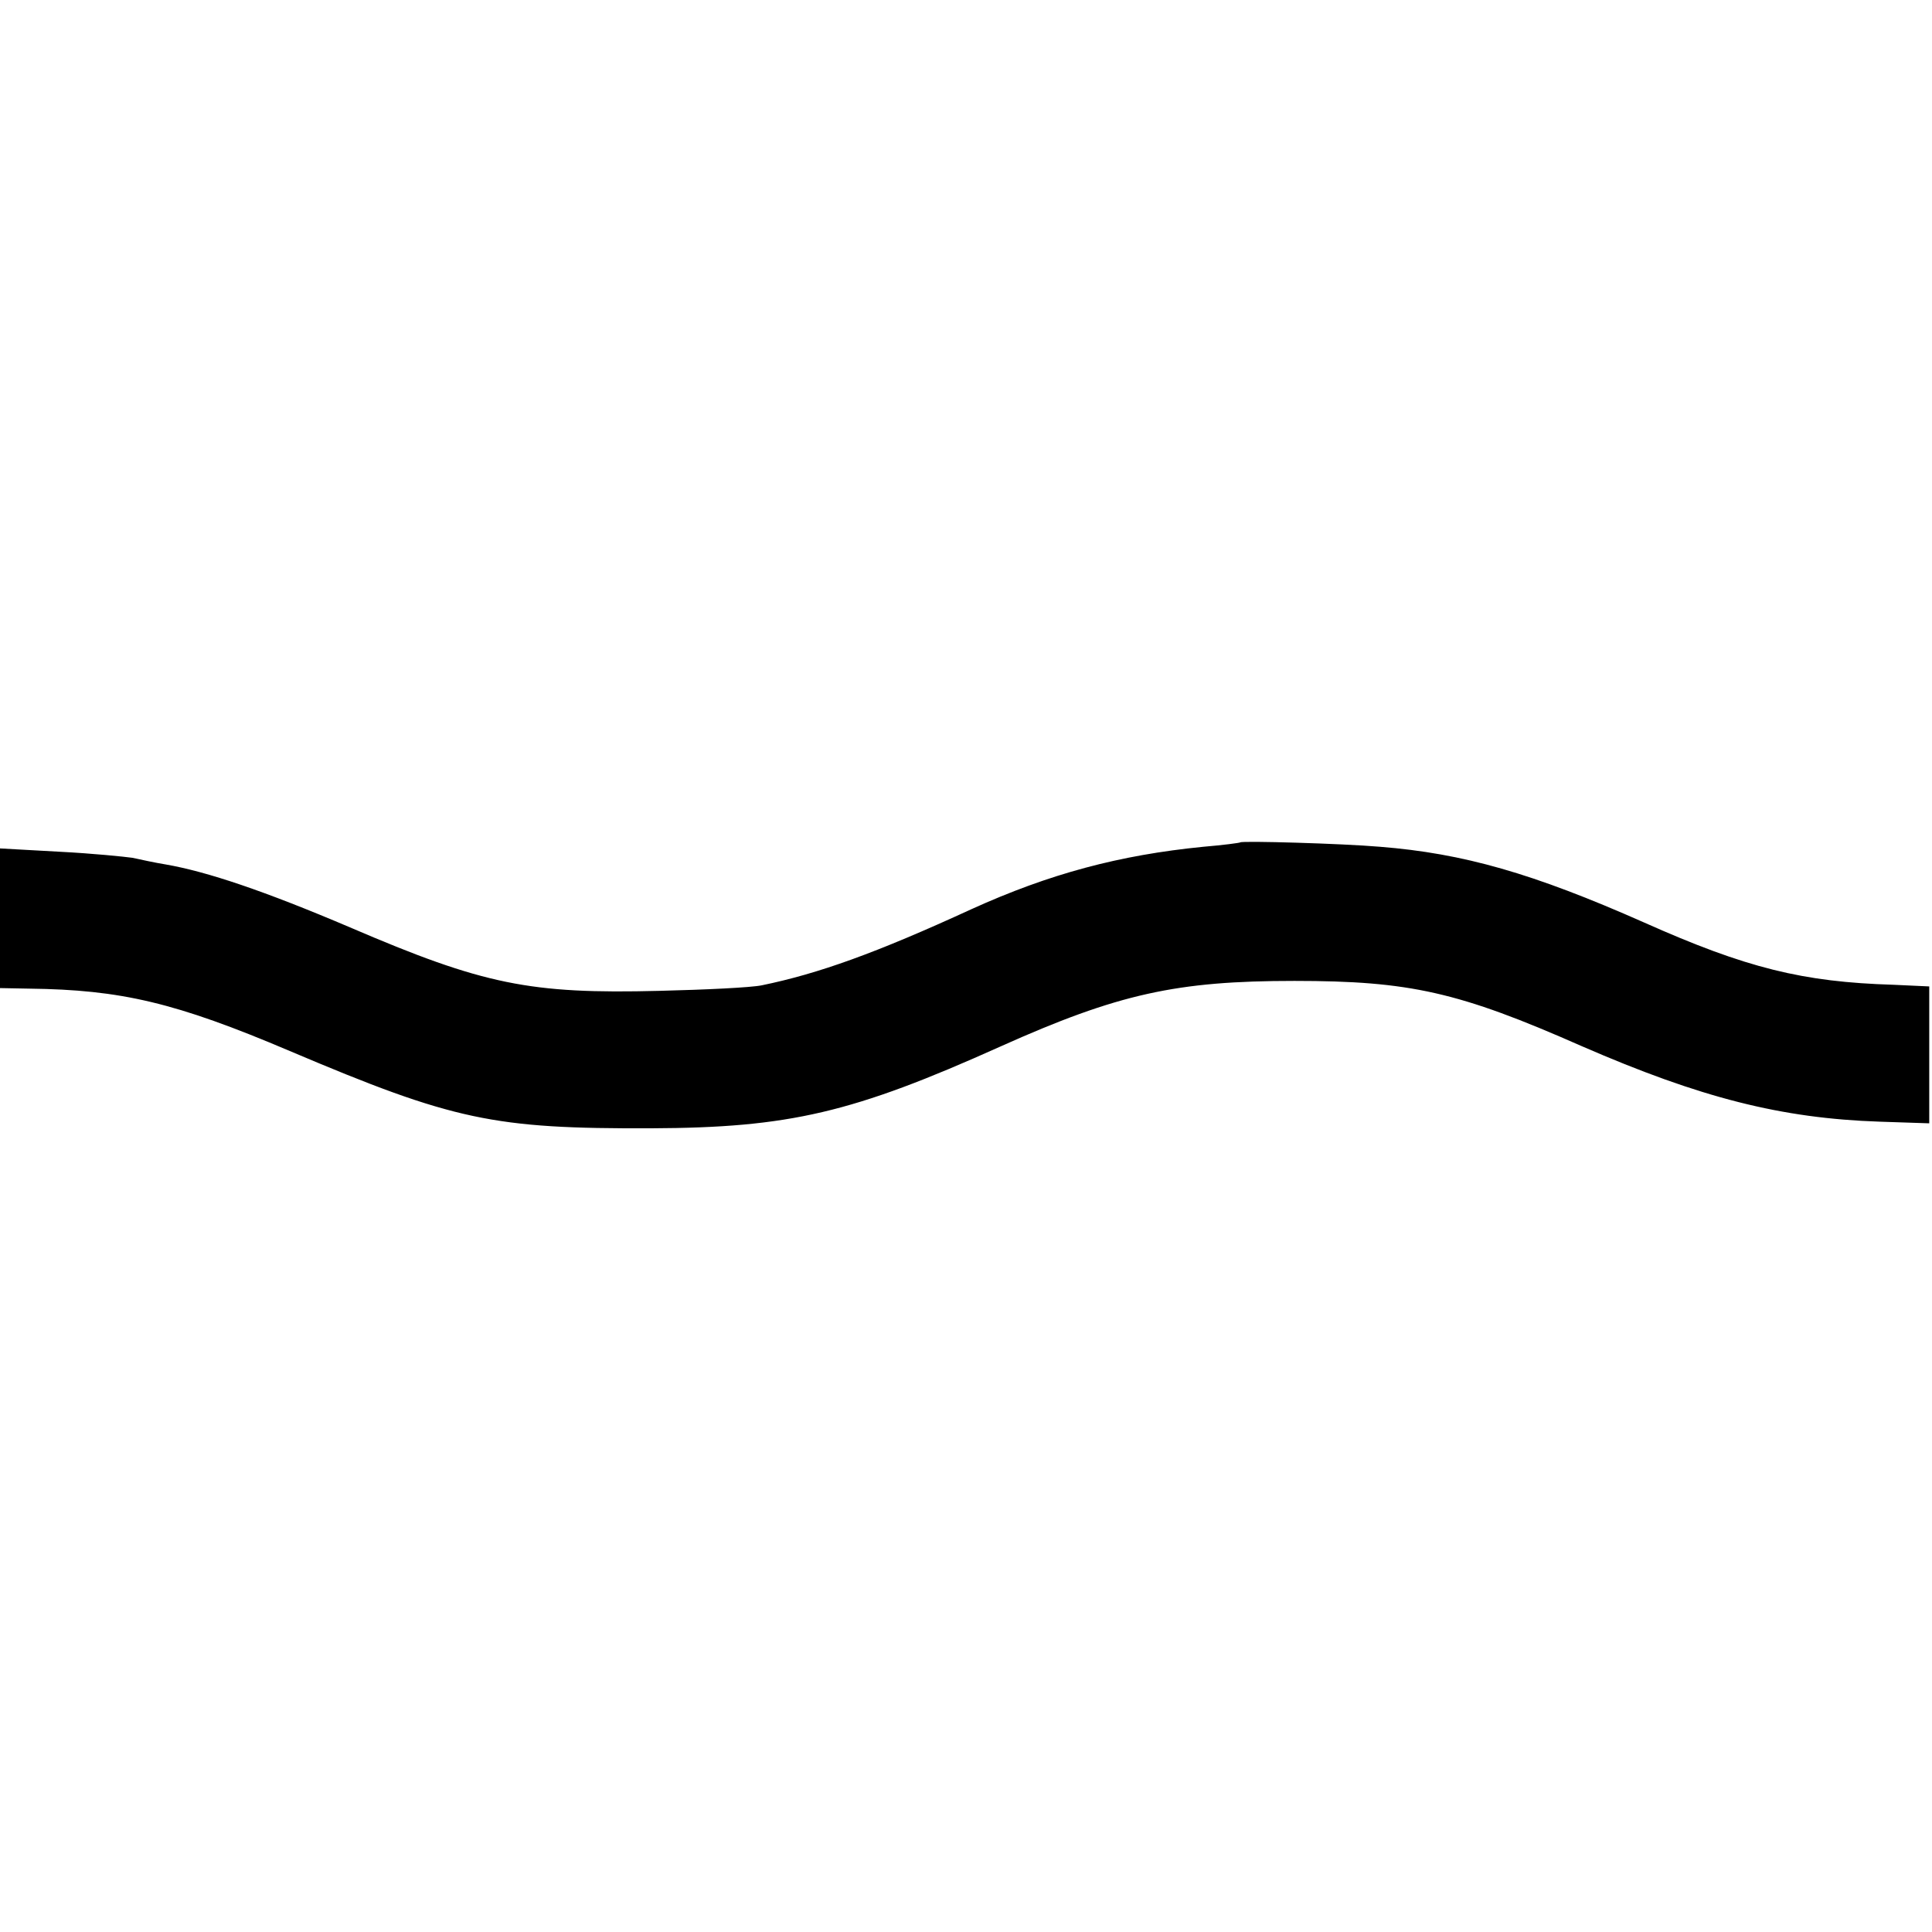 <?xml version="1.0" standalone="no"?>
<!DOCTYPE svg PUBLIC "-//W3C//DTD SVG 20010904//EN"
 "http://www.w3.org/TR/2001/REC-SVG-20010904/DTD/svg10.dtd">
<svg version="1.0" xmlns="http://www.w3.org/2000/svg"
 width="350pt" height="350pt" viewBox="0 0 350 350"
 preserveAspectRatio="xMidYMid meet">
<g transform="translate(0,350) scale(0.1,-0.1)"
fill="#000000" stroke="none">
<path d="M2247 1974 c-1 -1 -31 -5 -67 -8 -152 -15 -279 -49 -420 -113 -174
-80 -278 -117 -380 -138 -19 -4 -102 -8 -185 -10 -235 -6 -319 11 -561 115
-155 66 -259 101 -334 114 -19 3 -46 9 -60 12 -14 2 -73 8 -132 11 l-108 6 0
-127 0 -126 53 -1 c166 -2 265 -25 472 -113 297 -126 369 -141 655 -140 250 1
365 28 632 148 214 96 320 119 533 119 209 0 298 -20 520 -118 216 -94 362
-131 540 -137 l90 -3 0 124 0 124 -65 3 c-164 5 -266 30 -452 113 -201 89
-327 125 -478 137 -70 6 -249 11 -253 8z"/>
</g>
</svg>
